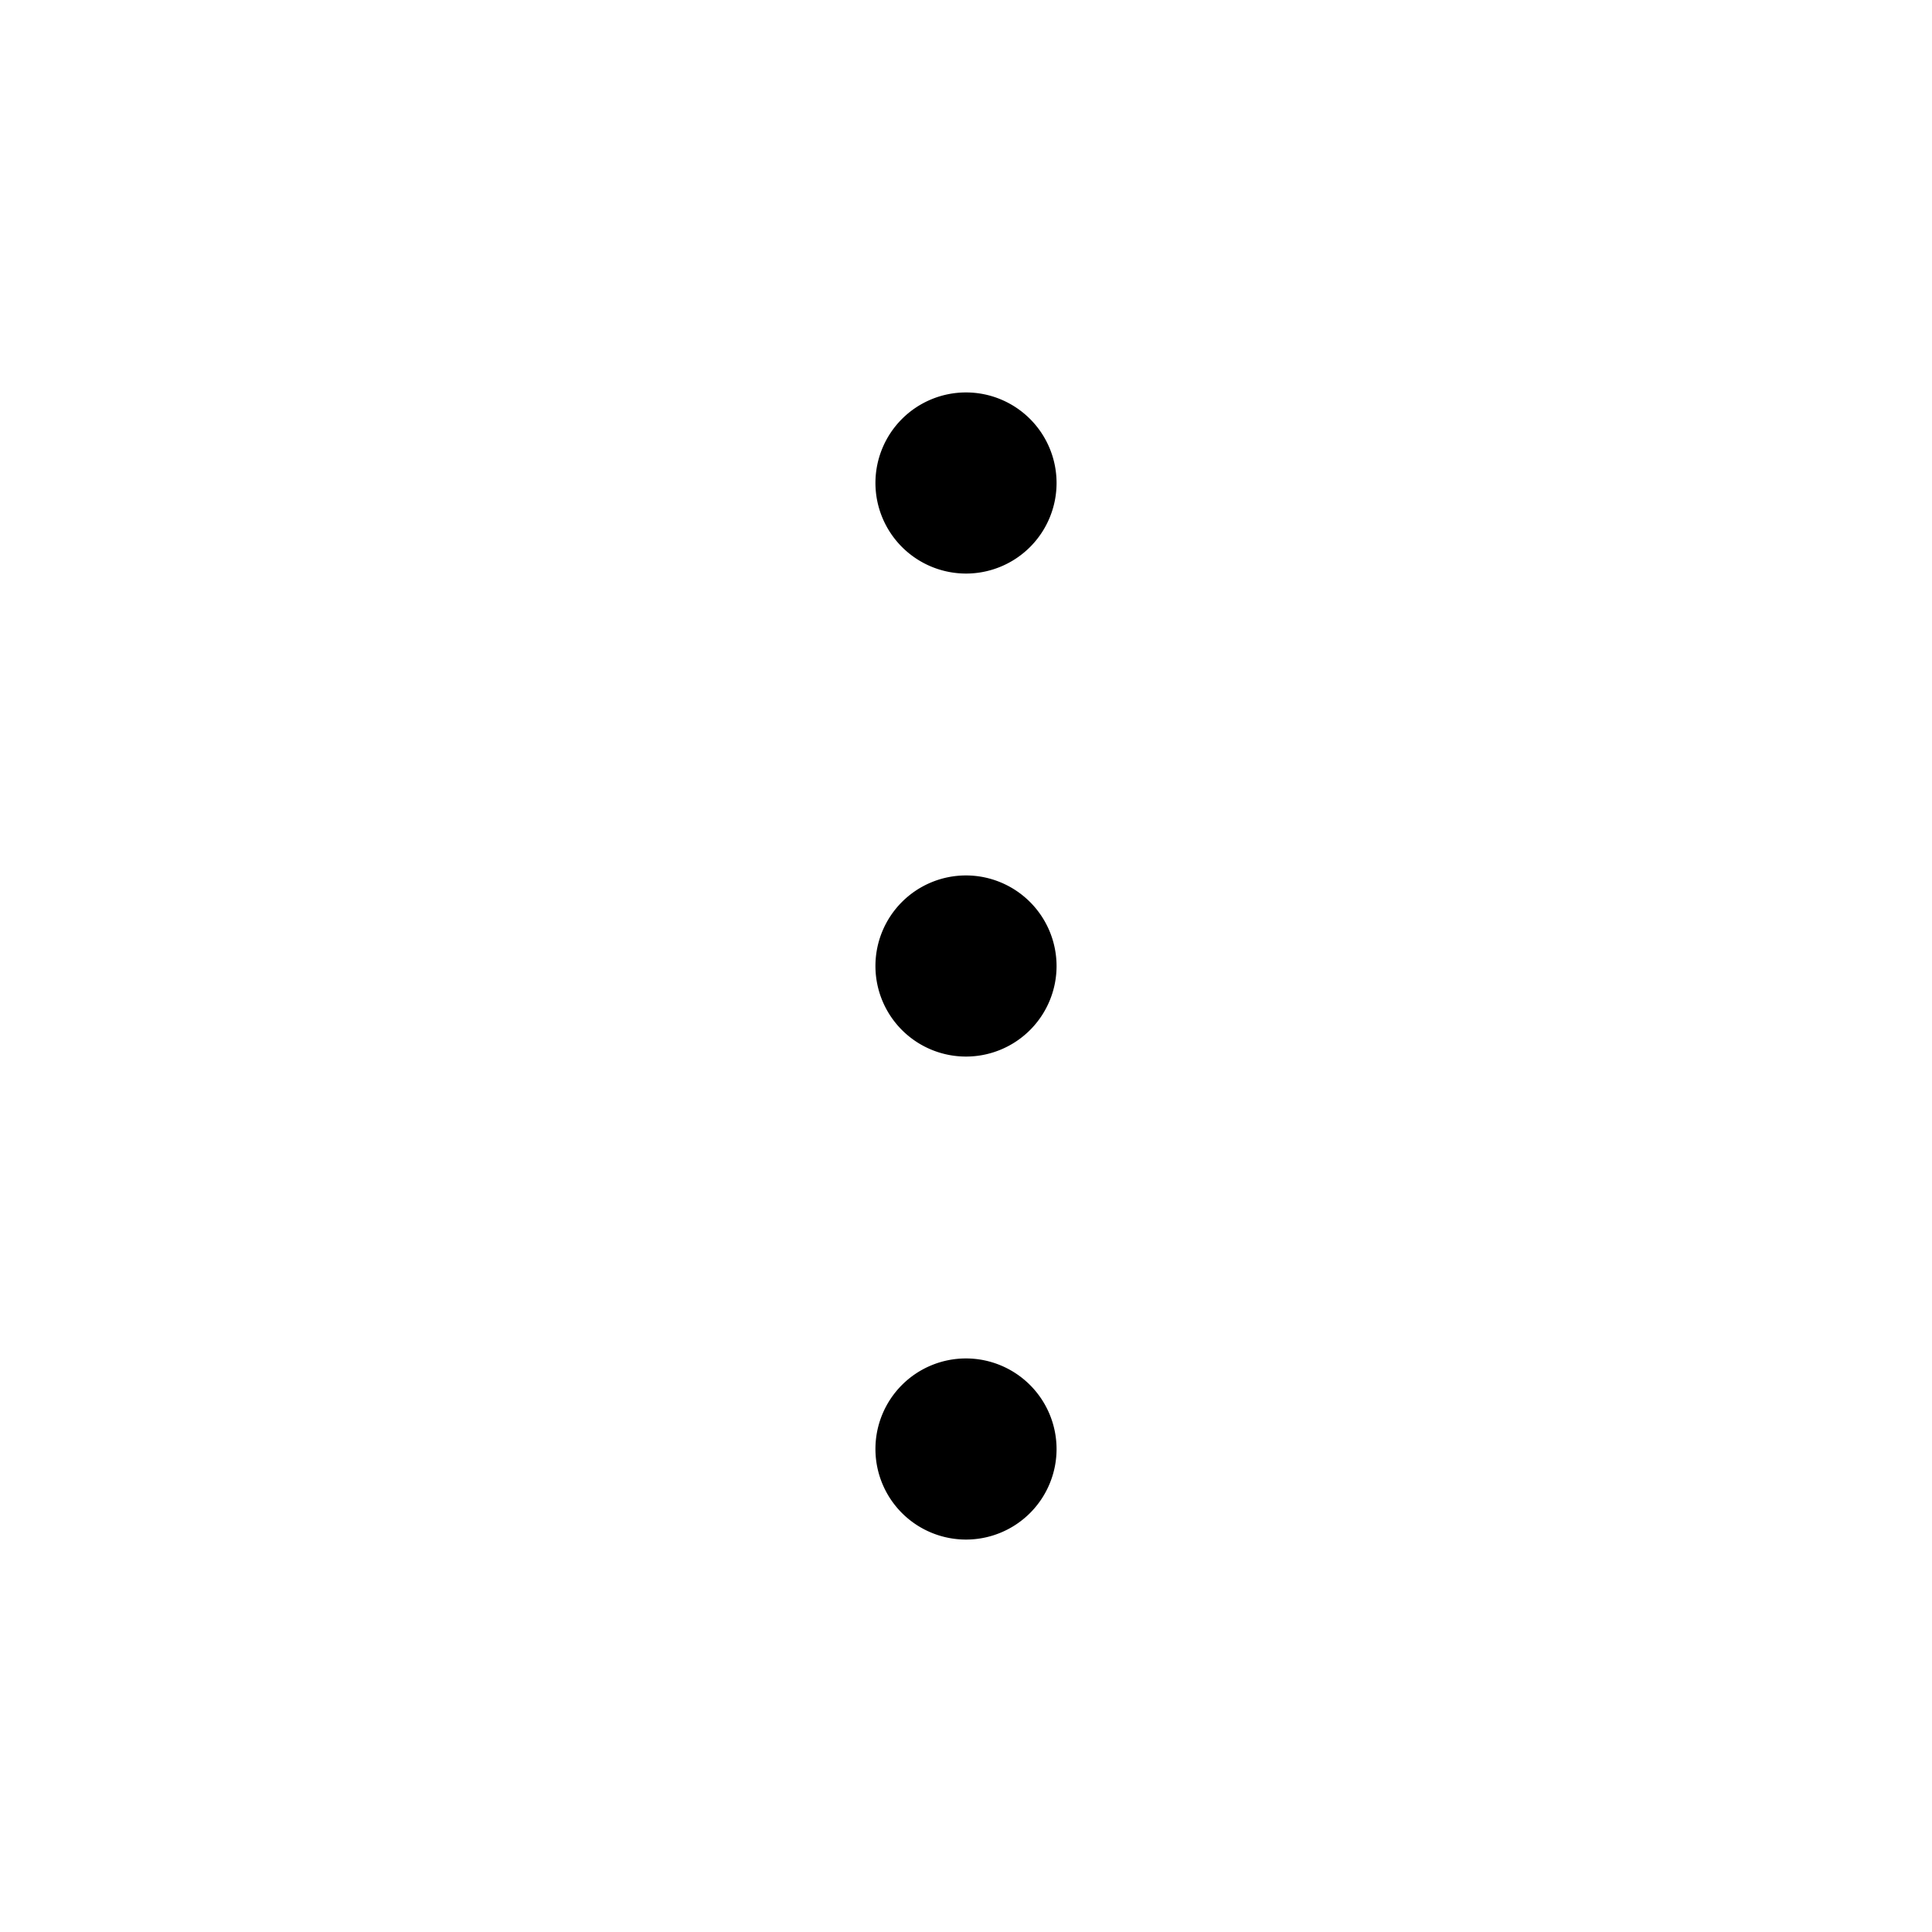 <?xml version="1.0" encoding="utf-8"?><!-- Скачано с сайта svg4.ru / Downloaded from svg4.ru -->
<svg fill="#000000" width="800px" height="800px" viewBox="0 0 256 256" id="Flat" xmlns="http://www.w3.org/2000/svg">
  <path d="M140,192a12,12,0,1,1-12-12A12.014,12.014,0,0,1,140,192ZM128,76a12,12,0,1,0-12-12A12.014,12.014,0,0,0,128,76Zm0,40a12,12,0,1,0,12,12A12.014,12.014,0,0,0,128,116Z"/>
</svg>